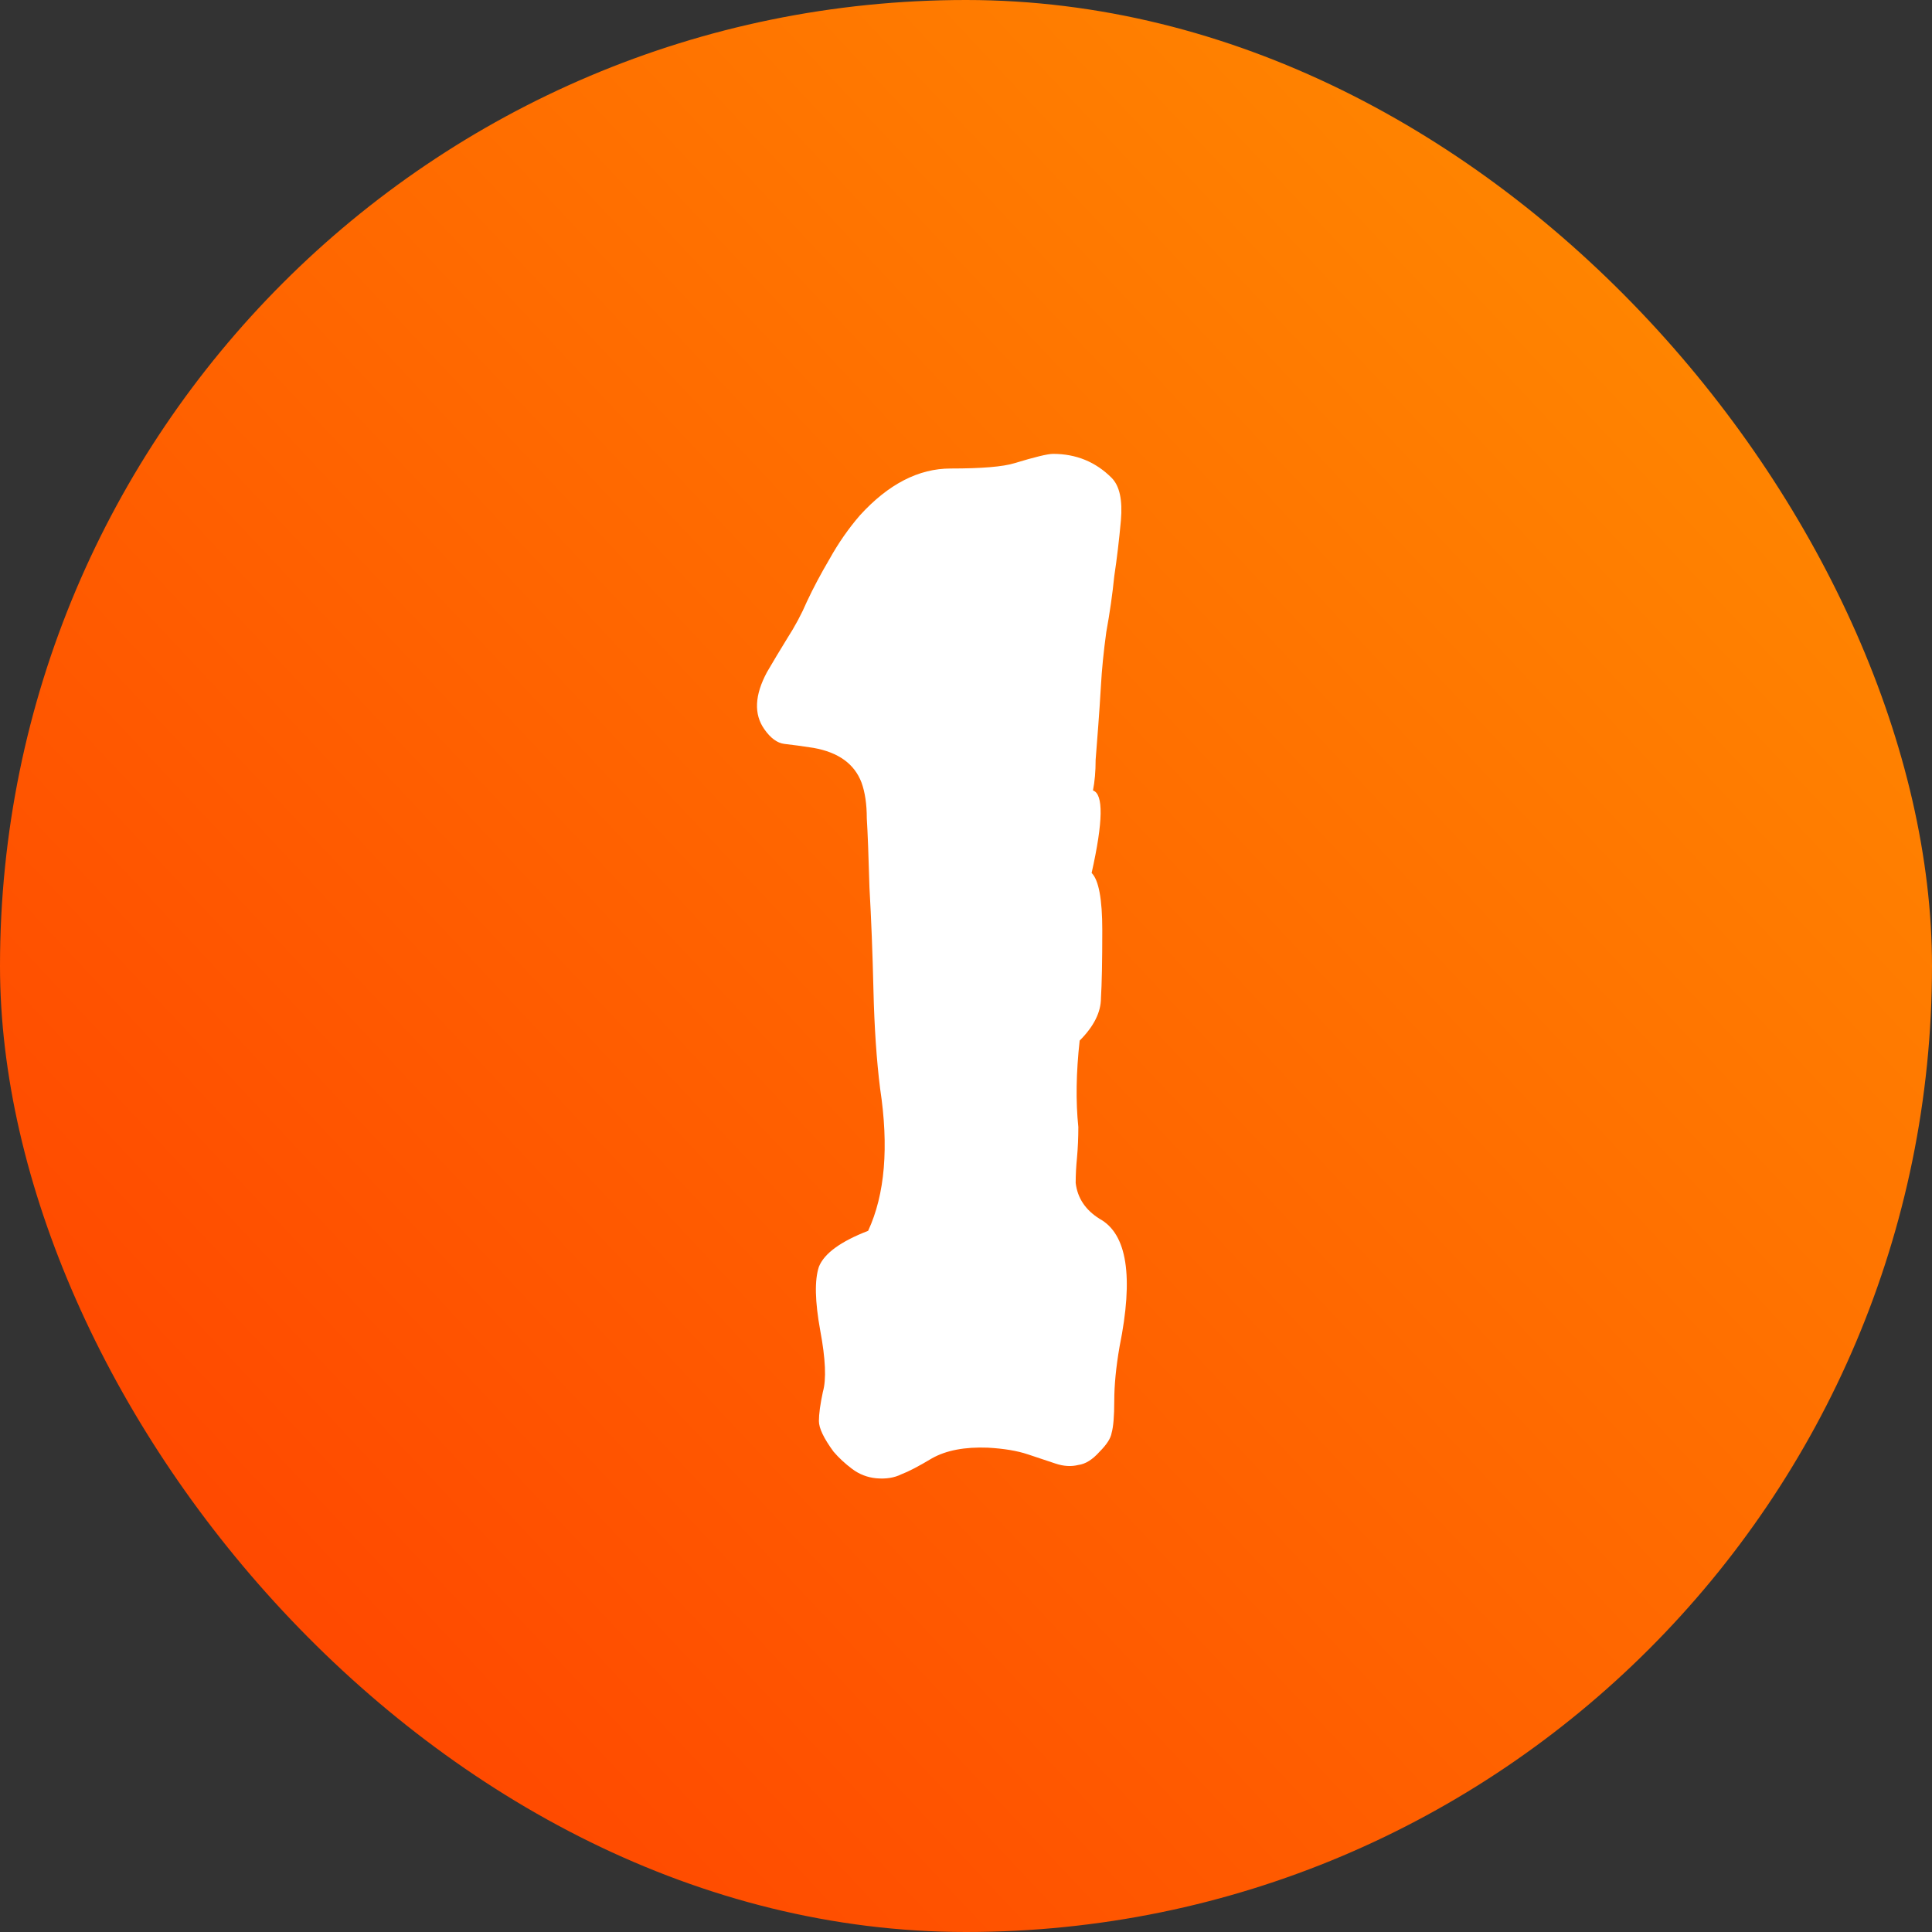 <?xml version="1.0" encoding="UTF-8"?> <svg xmlns="http://www.w3.org/2000/svg" width="156" height="156" viewBox="0 0 156 156" fill="none"><rect x="0" y="0" width="156" height="156" fill="#333333" stroke="none"/><rect width="156" height="156" rx="78" fill="url(#paint0_linear_30_292)"></rect><path d="M88.144 70.486C88.717 71.059 89.004 72.599 89.004 75.106C89.004 77.612 88.968 79.438 88.897 80.584C88.897 81.73 88.324 82.876 87.178 84.022C86.891 86.6 86.856 88.927 87.07 91.004C87.07 91.863 87.034 92.687 86.963 93.475C86.891 94.191 86.856 94.871 86.856 95.516C86.999 96.733 87.643 97.7 88.789 98.416C91.009 99.633 91.546 103.071 90.4 108.729C90.114 110.376 89.971 111.844 89.971 113.133C89.971 114.35 89.899 115.21 89.756 115.711C89.684 116.141 89.362 116.642 88.789 117.215C88.216 117.859 87.643 118.217 87.07 118.289C86.497 118.432 85.889 118.396 85.244 118.182L82.988 117.43C82.129 117.143 81.055 116.964 79.766 116.893C77.904 116.821 76.4 117.107 75.254 117.752C74.18 118.396 73.356 118.826 72.783 119.041C72.21 119.327 71.53 119.435 70.742 119.363C70.026 119.292 69.382 119.041 68.809 118.611C68.236 118.182 67.734 117.716 67.305 117.215C66.517 116.141 66.123 115.317 66.123 114.744C66.123 114.171 66.231 113.383 66.445 112.381C66.732 111.378 66.66 109.731 66.231 107.439C65.801 105.076 65.765 103.357 66.123 102.283C66.553 101.209 67.878 100.242 70.098 99.383C71.458 96.447 71.781 92.615 71.064 87.889C70.778 85.597 70.599 82.947 70.527 79.939C70.456 76.932 70.348 74.174 70.205 71.668C70.133 69.09 70.062 67.228 69.99 66.082C69.99 64.936 69.847 63.969 69.561 63.182C68.988 61.678 67.699 60.747 65.693 60.389C64.762 60.245 63.975 60.138 63.33 60.066C62.757 59.995 62.22 59.601 61.719 58.885C60.859 57.667 60.931 56.128 61.934 54.266C62.435 53.406 62.972 52.511 63.545 51.58C64.189 50.578 64.727 49.575 65.156 48.572C65.658 47.498 66.266 46.352 66.982 45.135C67.699 43.846 68.522 42.664 69.453 41.59C71.745 39.083 74.18 37.83 76.758 37.83C79.264 37.83 80.983 37.687 81.914 37.4C83.561 36.899 84.6 36.648 85.029 36.648C86.891 36.648 88.467 37.293 89.756 38.582C90.4 39.227 90.651 40.372 90.508 42.02C90.365 43.595 90.186 45.099 89.971 46.531C89.828 47.964 89.613 49.467 89.326 51.043C89.111 52.618 88.968 54.051 88.897 55.34C88.825 56.557 88.753 57.632 88.682 58.562C88.61 59.493 88.538 60.425 88.467 61.355C88.467 62.286 88.395 63.11 88.252 63.826C89.111 64.113 89.076 66.333 88.144 70.486Z" fill="white"></path><defs><linearGradient id="paint0_linear_30_292" x1="166" y1="-9.36175e-06" x2="2.98023e-07" y2="156" gradientUnits="userSpaceOnUse"><stop stop-color="#FF9400"></stop><stop offset="1" stop-color="#FF3C00"></stop></linearGradient></defs></svg> 